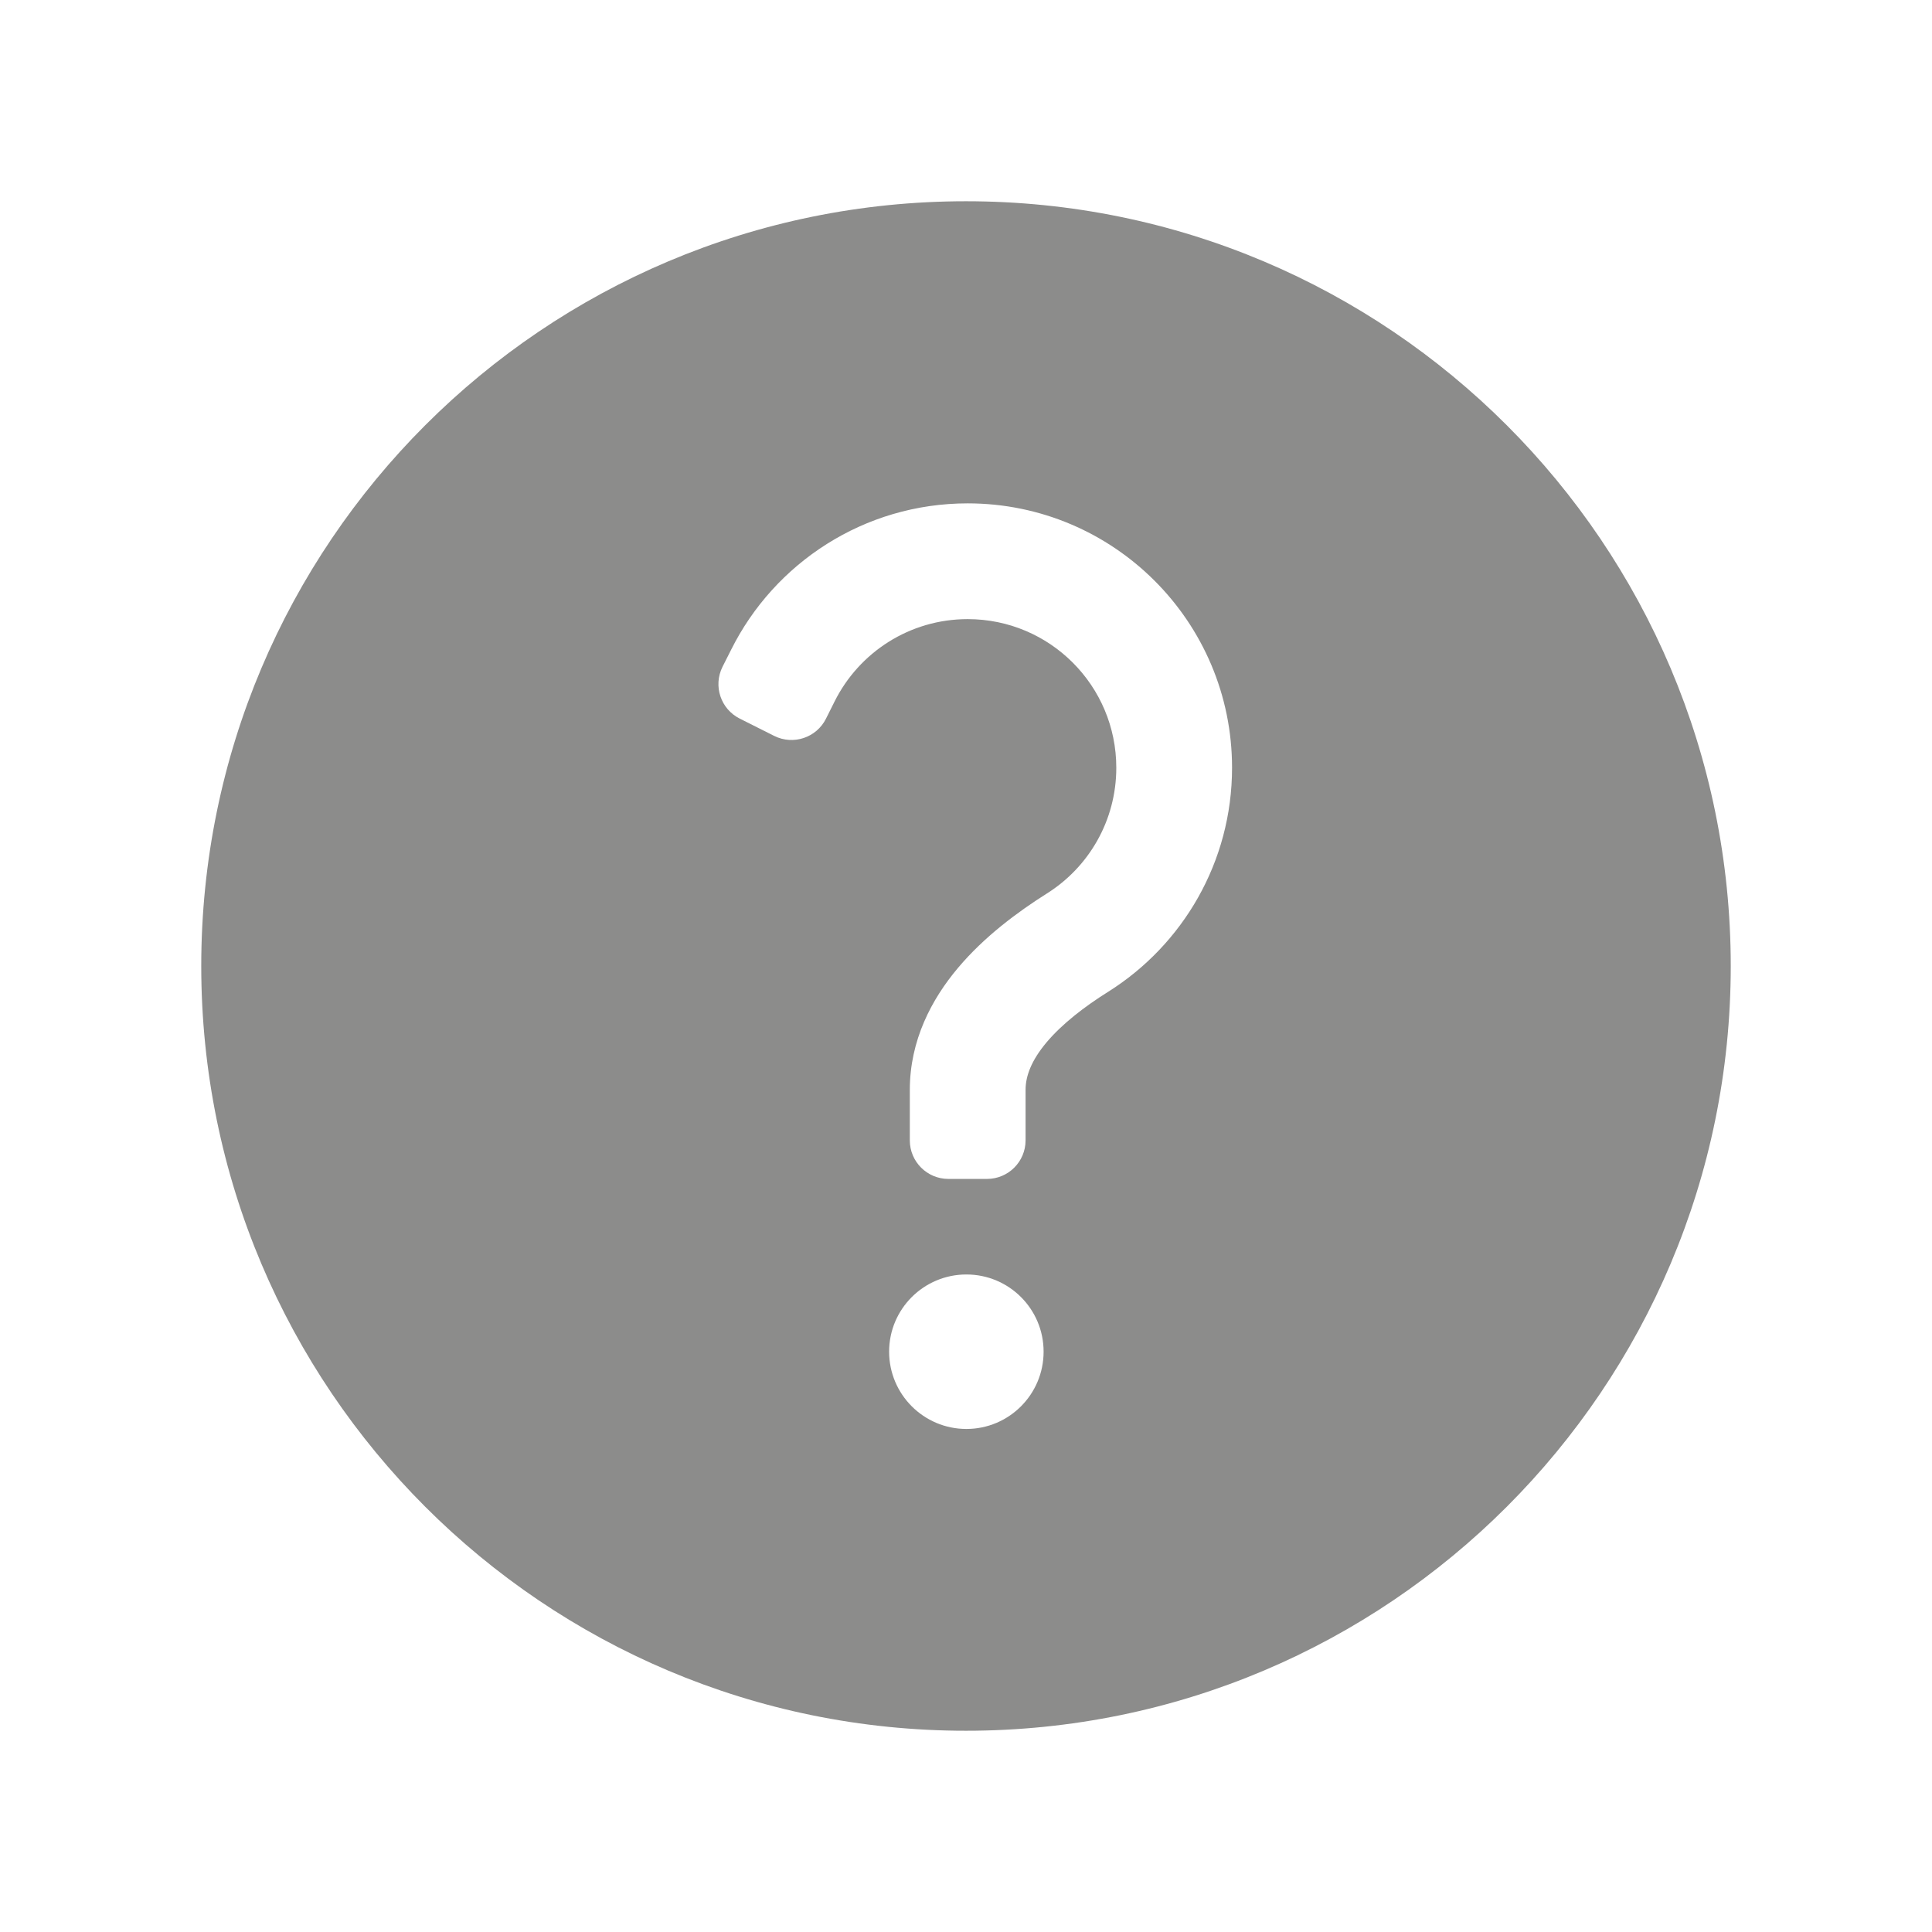 <svg width="24" height="24" viewBox="0 0 24 24" fill="none" xmlns="http://www.w3.org/2000/svg">
<path fill-rule="evenodd" clip-rule="evenodd" d="M2.5 12C2.5 6.753 6.753 2.5 12 2.5C17.247 2.5 21.5 6.753 21.5 12C21.5 17.247 17.247 21.5 12 21.5C6.753 21.5 2.5 17.247 2.5 12ZM10.368 8.713C10.672 8.105 11.299 7.691 12.021 7.691C13.041 7.691 13.867 8.517 13.867 9.537C13.867 10.195 13.524 10.774 13.002 11.101C12.635 11.333 12.225 11.638 11.901 12.023C11.574 12.411 11.302 12.921 11.302 13.54V14.166C11.302 14.431 11.517 14.645 11.781 14.645H12.261C12.525 14.645 12.74 14.431 12.74 14.166V13.54C12.74 13.364 12.814 13.171 13.001 12.948C13.191 12.723 13.463 12.51 13.768 12.319C14.69 11.739 15.305 10.71 15.305 9.537C15.305 7.723 13.835 6.253 12.021 6.253C10.734 6.253 9.62 6.994 9.083 8.07L8.975 8.284C8.857 8.521 8.953 8.809 9.19 8.927L9.618 9.142C9.855 9.26 10.143 9.164 10.261 8.927L10.368 8.713ZM11.045 16.791C11.045 16.261 11.475 15.832 12.005 15.832C12.535 15.832 12.964 16.261 12.964 16.791C12.964 17.321 12.535 17.751 12.005 17.751C11.475 17.751 11.045 17.321 11.045 16.791Z" fill="#8C8C8B"/>
</svg>
